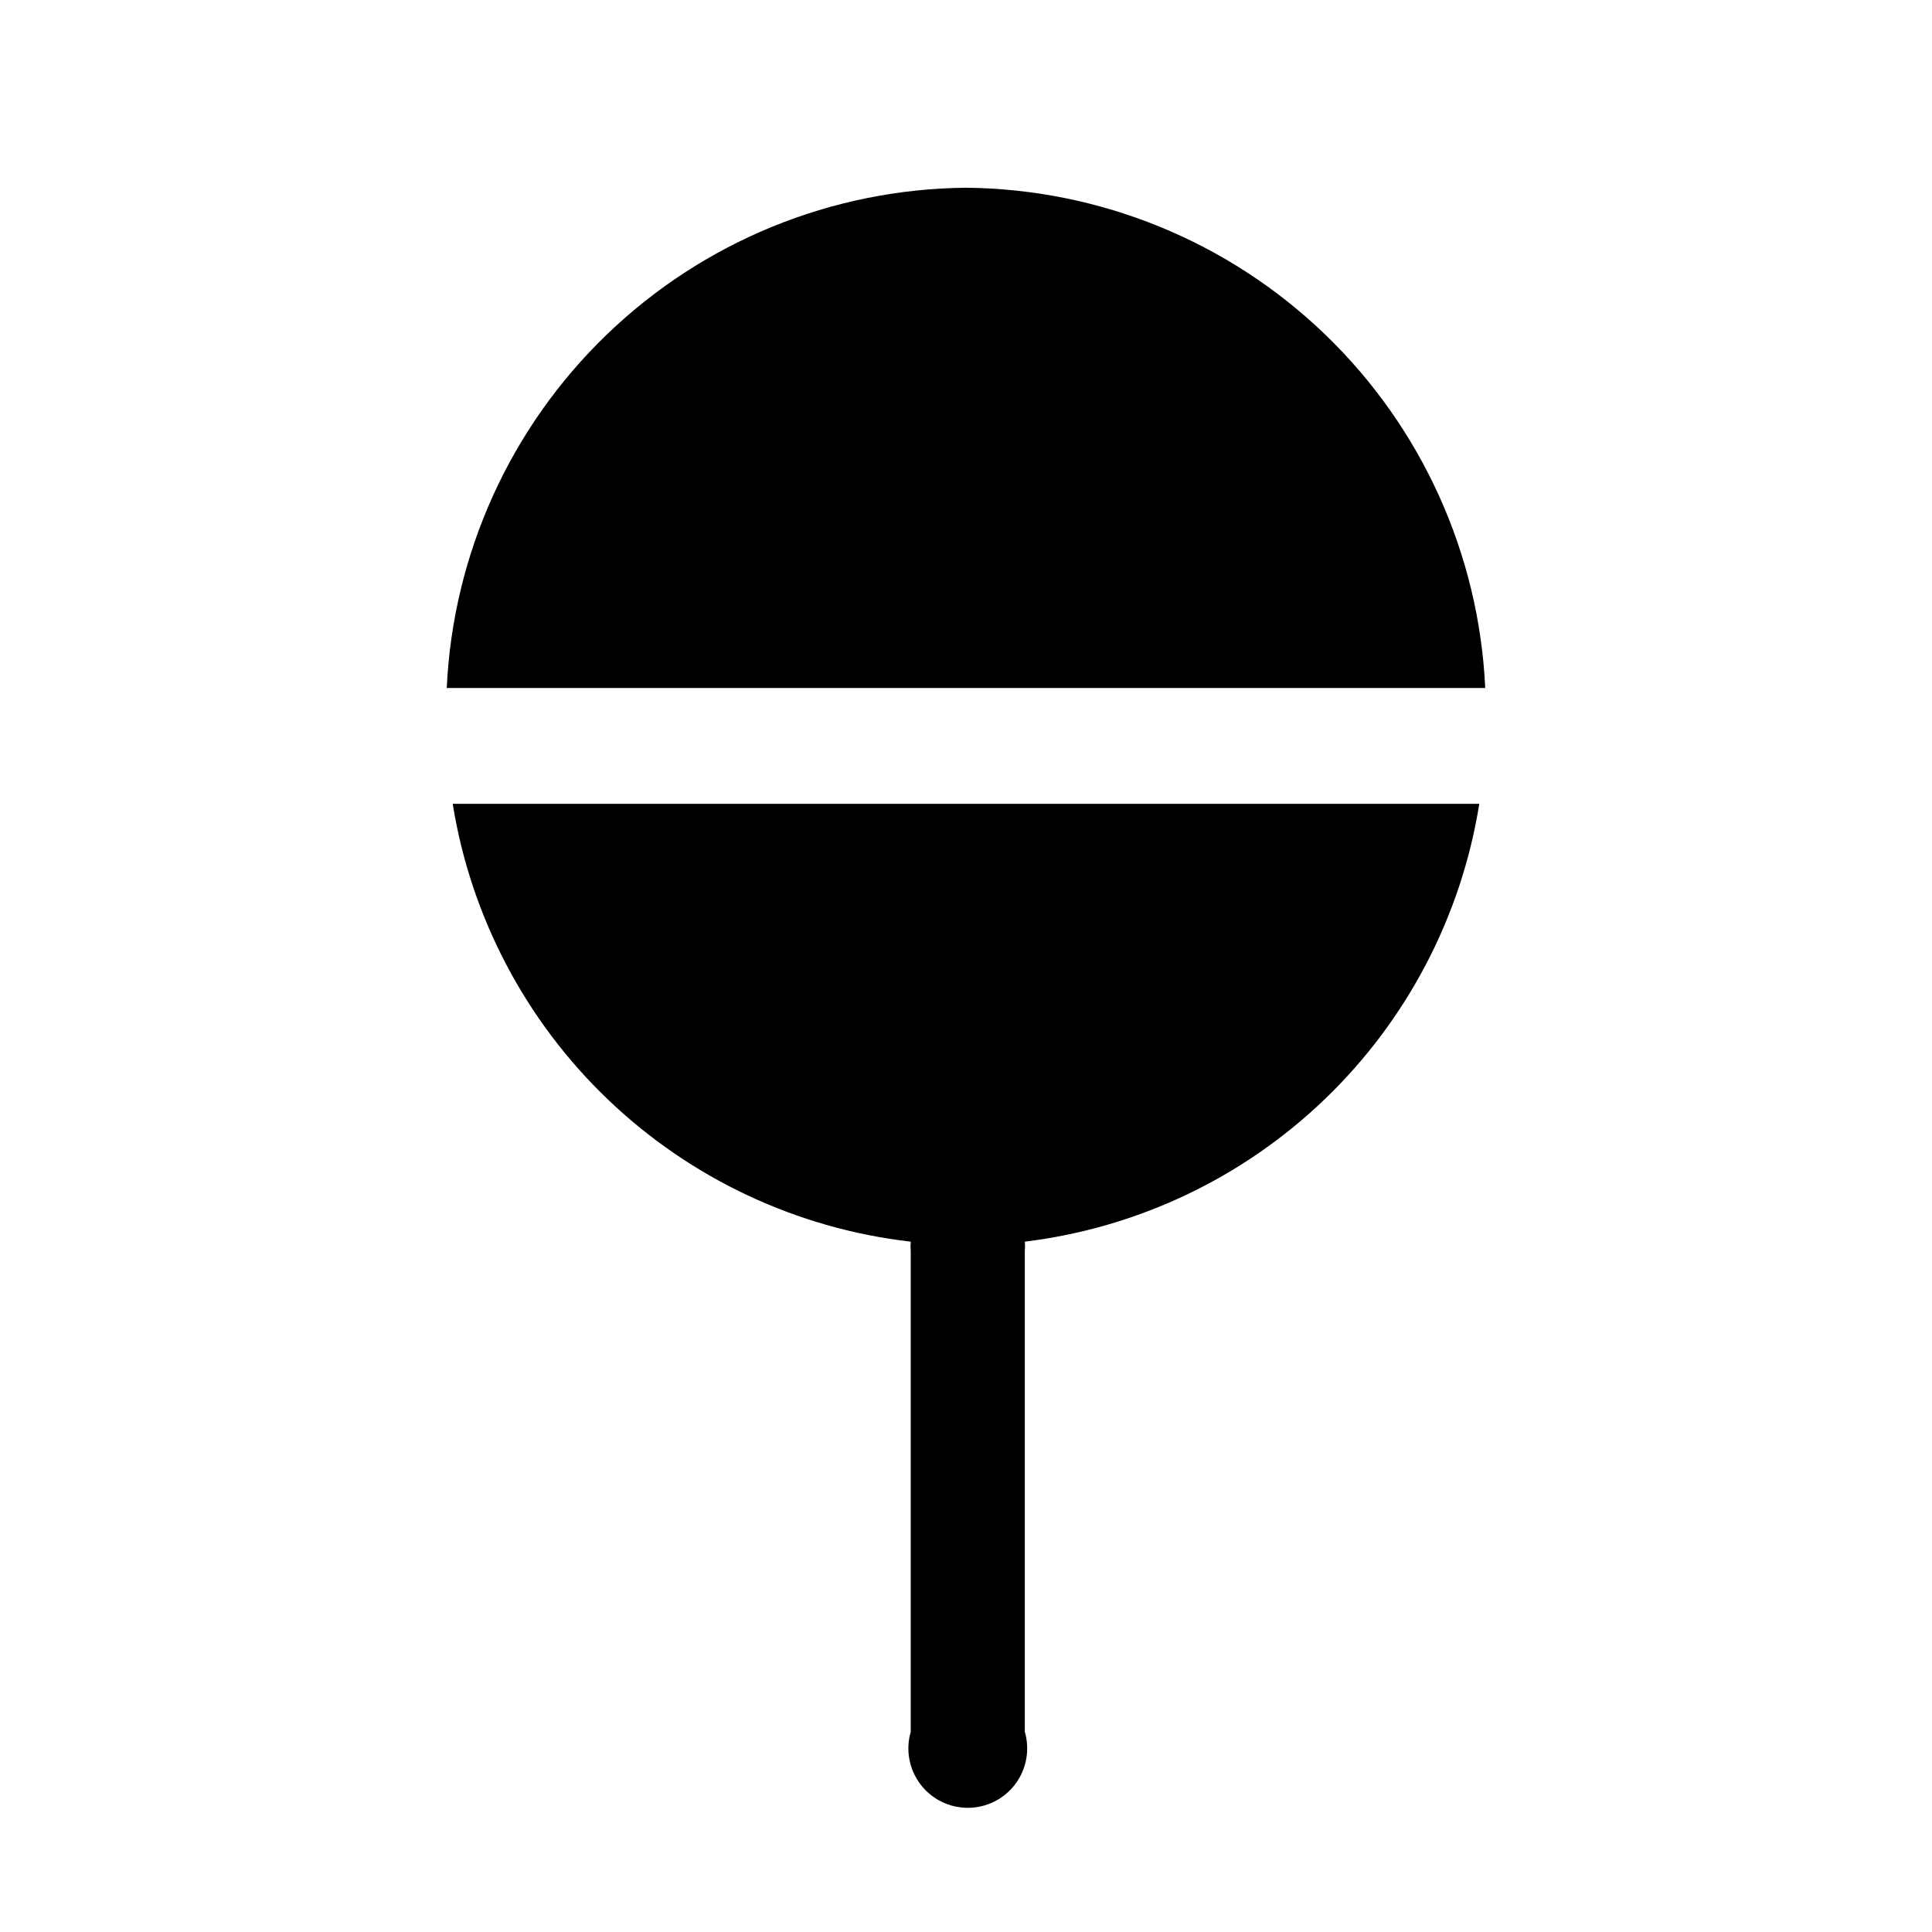 <?xml version="1.0" encoding="UTF-8"?>
<!-- Uploaded to: ICON Repo, www.iconrepo.com, Generator: ICON Repo Mixer Tools -->
<svg fill="#000000" width="800px" height="800px" version="1.1" viewBox="144 144 512 512" xmlns="http://www.w3.org/2000/svg">
 <g>
  <path d="m537.6 326.32c-1.648-35.496-16.828-69.016-42.418-93.668-25.59-24.656-59.652-38.574-95.184-38.898-35.535 0.324-69.594 14.242-95.188 38.898-25.59 24.652-40.77 58.172-42.418 93.668z"/>
  <path d="m536.03 357.02h-272.06c4.816 29.934 19.281 57.469 41.195 78.418 21.914 20.945 50.074 34.156 80.191 37.617-0.074 0.84-0.074 1.68 0 2.519v127.37-0.004c-1.387 4.758-0.453 9.891 2.519 13.855 2.973 3.965 7.641 6.297 12.598 6.297 4.953 0 9.621-2.332 12.594-6.297 2.973-3.965 3.906-9.098 2.519-13.855v-127.37c0.074-0.84 0.074-1.68 0-2.519 29.945-3.652 57.895-16.949 79.621-37.879 21.727-20.934 36.055-48.363 40.82-78.156z"/>
 </g>
</svg>